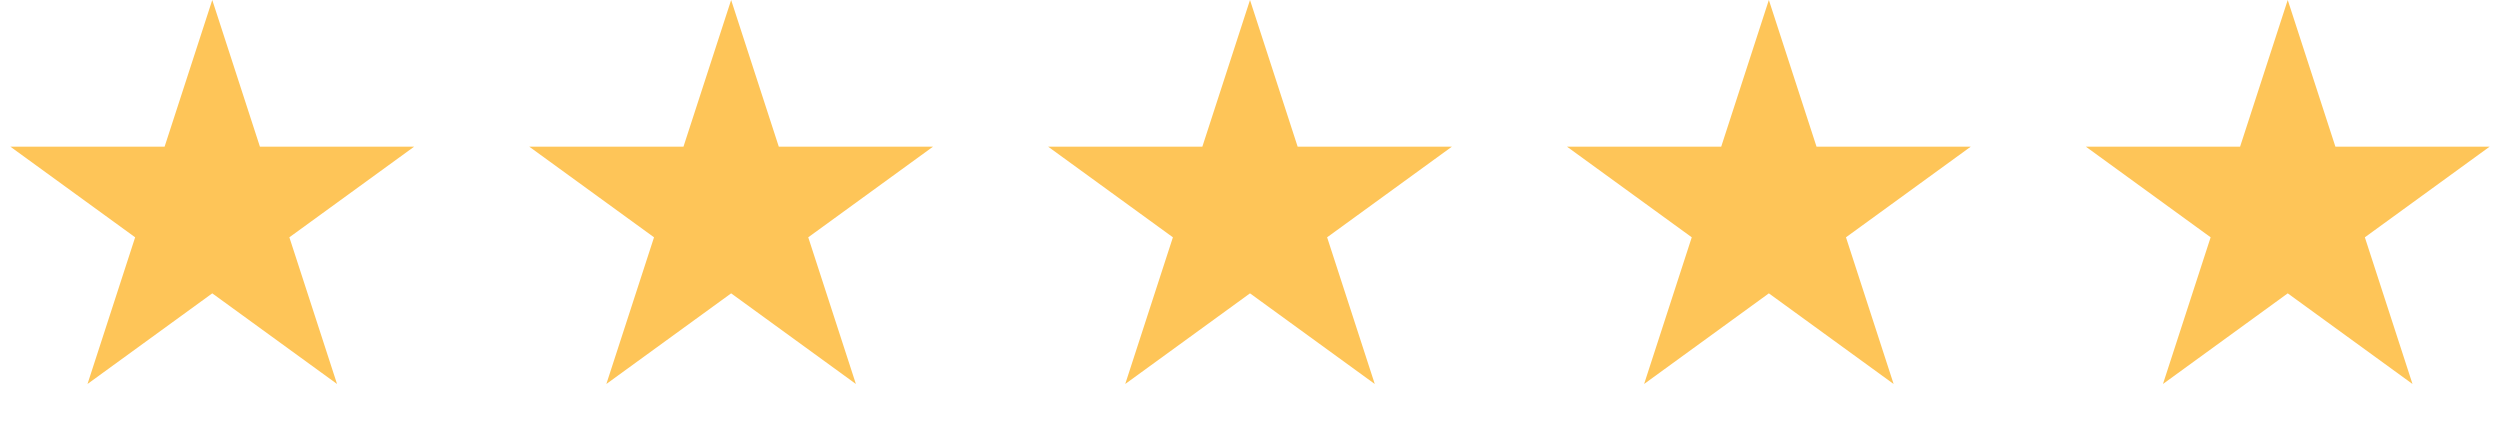 <?xml version="1.0" encoding="UTF-8"?> <svg xmlns="http://www.w3.org/2000/svg" width="118" height="21" viewBox="0 0 118 21" fill="none"><path d="M10.019 0L12.268 6.923H19.547L13.658 11.201L15.908 18.124L10.019 13.846L4.13 18.124L6.379 11.201L0.49 6.923H7.769L10.019 0Z" fill="#FEC558"></path><path d="M34.51 0L36.759 6.923H44.038L38.149 11.201L40.398 18.124L34.51 13.846L28.62 18.124L30.87 11.201L24.981 6.923H32.26L34.51 0Z" fill="#FEC558"></path><path d="M59 0L61.249 6.923H68.529L62.64 11.201L64.889 18.124L59 13.846L53.111 18.124L55.361 11.201L49.472 6.923H56.751L59 0Z" fill="#FEC558"></path><path d="M83.49 0L85.74 6.923H93.019L87.13 11.201L89.379 18.124L83.49 13.846L77.602 18.124L79.851 11.201L73.962 6.923H81.241L83.49 0Z" fill="#FEC558"></path><path d="M107.981 0L110.231 6.923H117.51L111.621 11.201L113.87 18.124L107.981 13.846L102.092 18.124L104.342 11.201L98.453 6.923H105.732L107.981 0Z" fill="#FEC558"></path></svg> 
